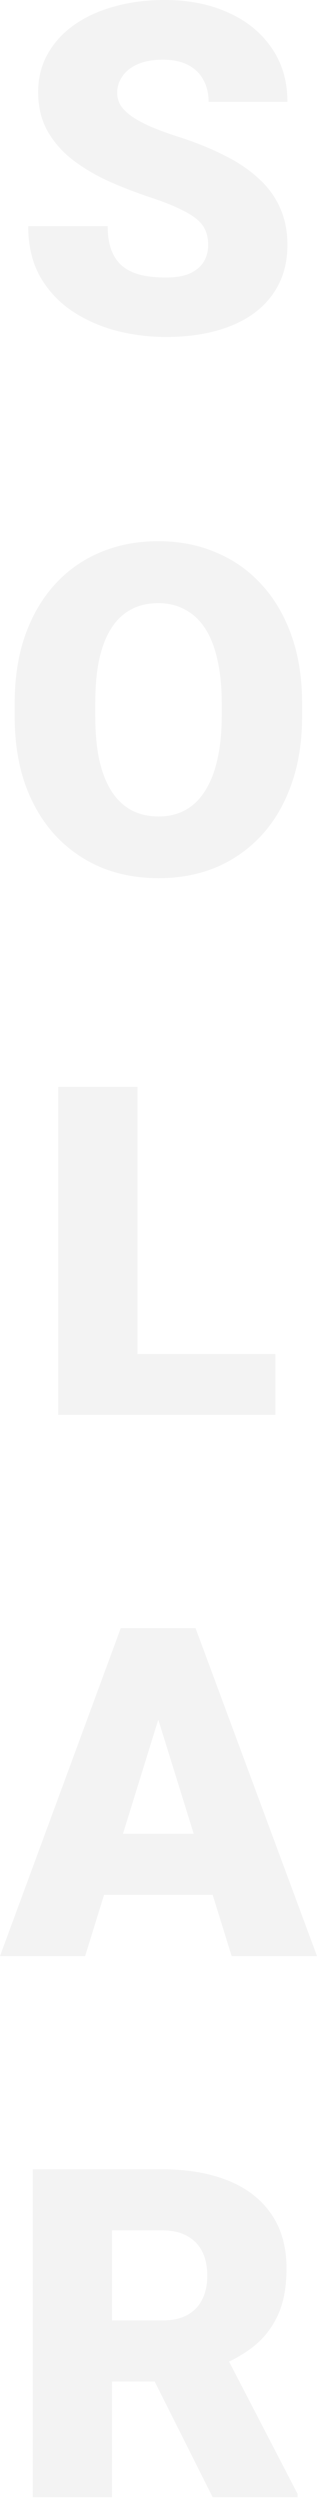 <svg xmlns="http://www.w3.org/2000/svg" width="100" height="788" viewBox="0 0 100 788" fill="none"><path d="M65.669 77.321C65.669 75.712 65.432 74.268 64.957 72.99C64.482 71.665 63.604 70.434 62.322 69.298C61.04 68.162 59.188 67.026 56.766 65.89C54.392 64.706 51.258 63.476 47.365 62.198C42.806 60.683 38.414 58.979 34.188 57.085C29.962 55.145 26.187 52.896 22.863 50.34C19.539 47.737 16.904 44.708 14.957 41.252C13.01 37.749 12.037 33.678 12.037 29.04C12.037 24.59 13.034 20.59 15.028 17.04C17.023 13.443 19.801 10.39 23.362 7.881C26.971 5.325 31.197 3.384 36.04 2.059C40.883 0.686 46.178 0 51.923 0C59.52 0 66.216 1.325 72.008 3.976C77.849 6.58 82.407 10.295 85.684 15.123C89.008 19.904 90.669 25.561 90.669 32.093H65.812C65.812 29.489 65.266 27.194 64.174 25.206C63.129 23.218 61.538 21.655 59.402 20.52C57.265 19.384 54.582 18.816 51.353 18.816C48.219 18.816 45.584 19.289 43.447 20.235C41.31 21.182 39.696 22.46 38.604 24.07C37.512 25.632 36.966 27.359 36.966 29.253C36.966 30.815 37.393 32.235 38.248 33.513C39.15 34.743 40.408 35.903 42.023 36.992C43.685 38.081 45.679 39.122 48.006 40.116C50.38 41.11 53.039 42.08 55.983 43.027C61.491 44.779 66.382 46.743 70.655 48.92C74.976 51.05 78.609 53.488 81.553 56.233C84.544 58.931 86.8 62.008 88.319 65.464C89.886 68.919 90.669 72.824 90.669 77.179C90.669 81.818 89.767 85.936 87.963 89.533C86.159 93.131 83.571 96.184 80.199 98.692C76.828 101.154 72.792 103.024 68.091 104.302C63.39 105.58 58.143 106.219 52.35 106.219C47.032 106.219 41.785 105.556 36.61 104.231C31.482 102.858 26.828 100.775 22.65 97.983C18.471 95.142 15.123 91.521 12.607 87.119C10.138 82.67 8.903 77.392 8.903 71.286H33.974C33.974 74.315 34.378 76.871 35.185 78.954C35.992 81.037 37.179 82.717 38.746 83.995C40.313 85.226 42.236 86.125 44.516 86.693C46.795 87.214 49.407 87.474 52.35 87.474C55.532 87.474 58.096 87.025 60.043 86.125C61.99 85.178 63.414 83.948 64.316 82.433C65.218 80.871 65.669 79.167 65.669 77.321Z" fill="#E9E9E9" fill-opacity="0.5"></path><path d="M95.299 221.636V225.825C95.299 233.73 94.183 240.831 91.952 247.126C89.767 253.374 86.657 258.723 82.621 263.172C78.585 267.574 73.813 270.959 68.305 273.326C62.797 275.645 56.719 276.805 50.071 276.805C43.376 276.805 37.251 275.645 31.695 273.326C26.187 270.959 21.391 267.574 17.308 263.172C13.272 258.723 10.138 253.374 7.906 247.126C5.722 240.831 4.63 233.73 4.63 225.825V221.636C4.63 213.731 5.722 206.631 7.906 200.336C10.138 194.04 13.248 188.691 17.236 184.289C21.273 179.84 26.045 176.456 31.553 174.136C37.108 171.769 43.234 170.586 49.929 170.586C56.576 170.586 62.654 171.769 68.162 174.136C73.718 176.456 78.514 179.84 82.55 184.289C86.586 188.691 89.72 194.04 91.952 200.336C94.183 206.631 95.299 213.731 95.299 221.636ZM69.943 225.825V221.494C69.943 216.382 69.492 211.885 68.59 208.004C67.735 204.075 66.453 200.785 64.744 198.135C63.034 195.484 60.921 193.496 58.405 192.171C55.935 190.798 53.11 190.112 49.929 190.112C46.605 190.112 43.709 190.798 41.239 192.171C38.77 193.496 36.705 195.484 35.043 198.135C33.381 200.785 32.123 204.075 31.268 208.004C30.461 211.885 30.057 216.382 30.057 221.494V225.825C30.057 230.89 30.461 235.387 31.268 239.316C32.123 243.197 33.381 246.487 35.043 249.185C36.752 251.883 38.841 253.918 41.31 255.291C43.827 256.664 46.747 257.35 50.071 257.35C53.253 257.35 56.078 256.664 58.547 255.291C61.016 253.918 63.082 251.883 64.744 249.185C66.453 246.487 67.735 243.197 68.59 239.316C69.492 235.387 69.943 230.89 69.943 225.825Z" fill="#E9E9E9" fill-opacity="0.5"></path><path d="M86.895 426.8V445.971H34.473V426.8H86.895ZM43.376 342.592V445.971H18.376V342.592H43.376Z" fill="#E9E9E9" fill-opacity="0.5"></path><path d="M52.137 534.905L26.852 616.557H0L38.105 513.178H55.128L52.137 534.905ZM73.077 616.557L47.721 534.905L44.444 513.178H61.681L100 616.557H73.077ZM72.08 578.003V597.244H18.875V578.003H72.08Z" fill="#E9E9E9" fill-opacity="0.5"></path><path d="M10.328 683.764H51.14C59.117 683.764 66.049 684.948 71.937 687.314C77.825 689.681 82.36 693.184 85.541 697.823C88.77 702.461 90.385 708.189 90.385 715.005C90.385 720.922 89.459 725.868 87.607 729.844C85.755 733.82 83.167 737.11 79.843 739.714C76.567 742.27 72.745 744.376 68.376 746.033L60.185 750.648H25.926L25.784 731.406H51.14C54.321 731.406 56.956 730.838 59.046 729.702C61.135 728.566 62.702 726.957 63.746 724.874C64.839 722.744 65.385 720.212 65.385 717.277C65.385 714.295 64.839 711.739 63.746 709.609C62.654 707.479 61.04 705.846 58.903 704.71C56.814 703.574 54.226 703.006 51.14 703.006H35.328V787.143H10.328V683.764ZM67.094 787.143L44.16 741.418L70.655 741.276L93.875 786.078V787.143H67.094Z" fill="#E9E9E9" fill-opacity="0.5"></path></svg>